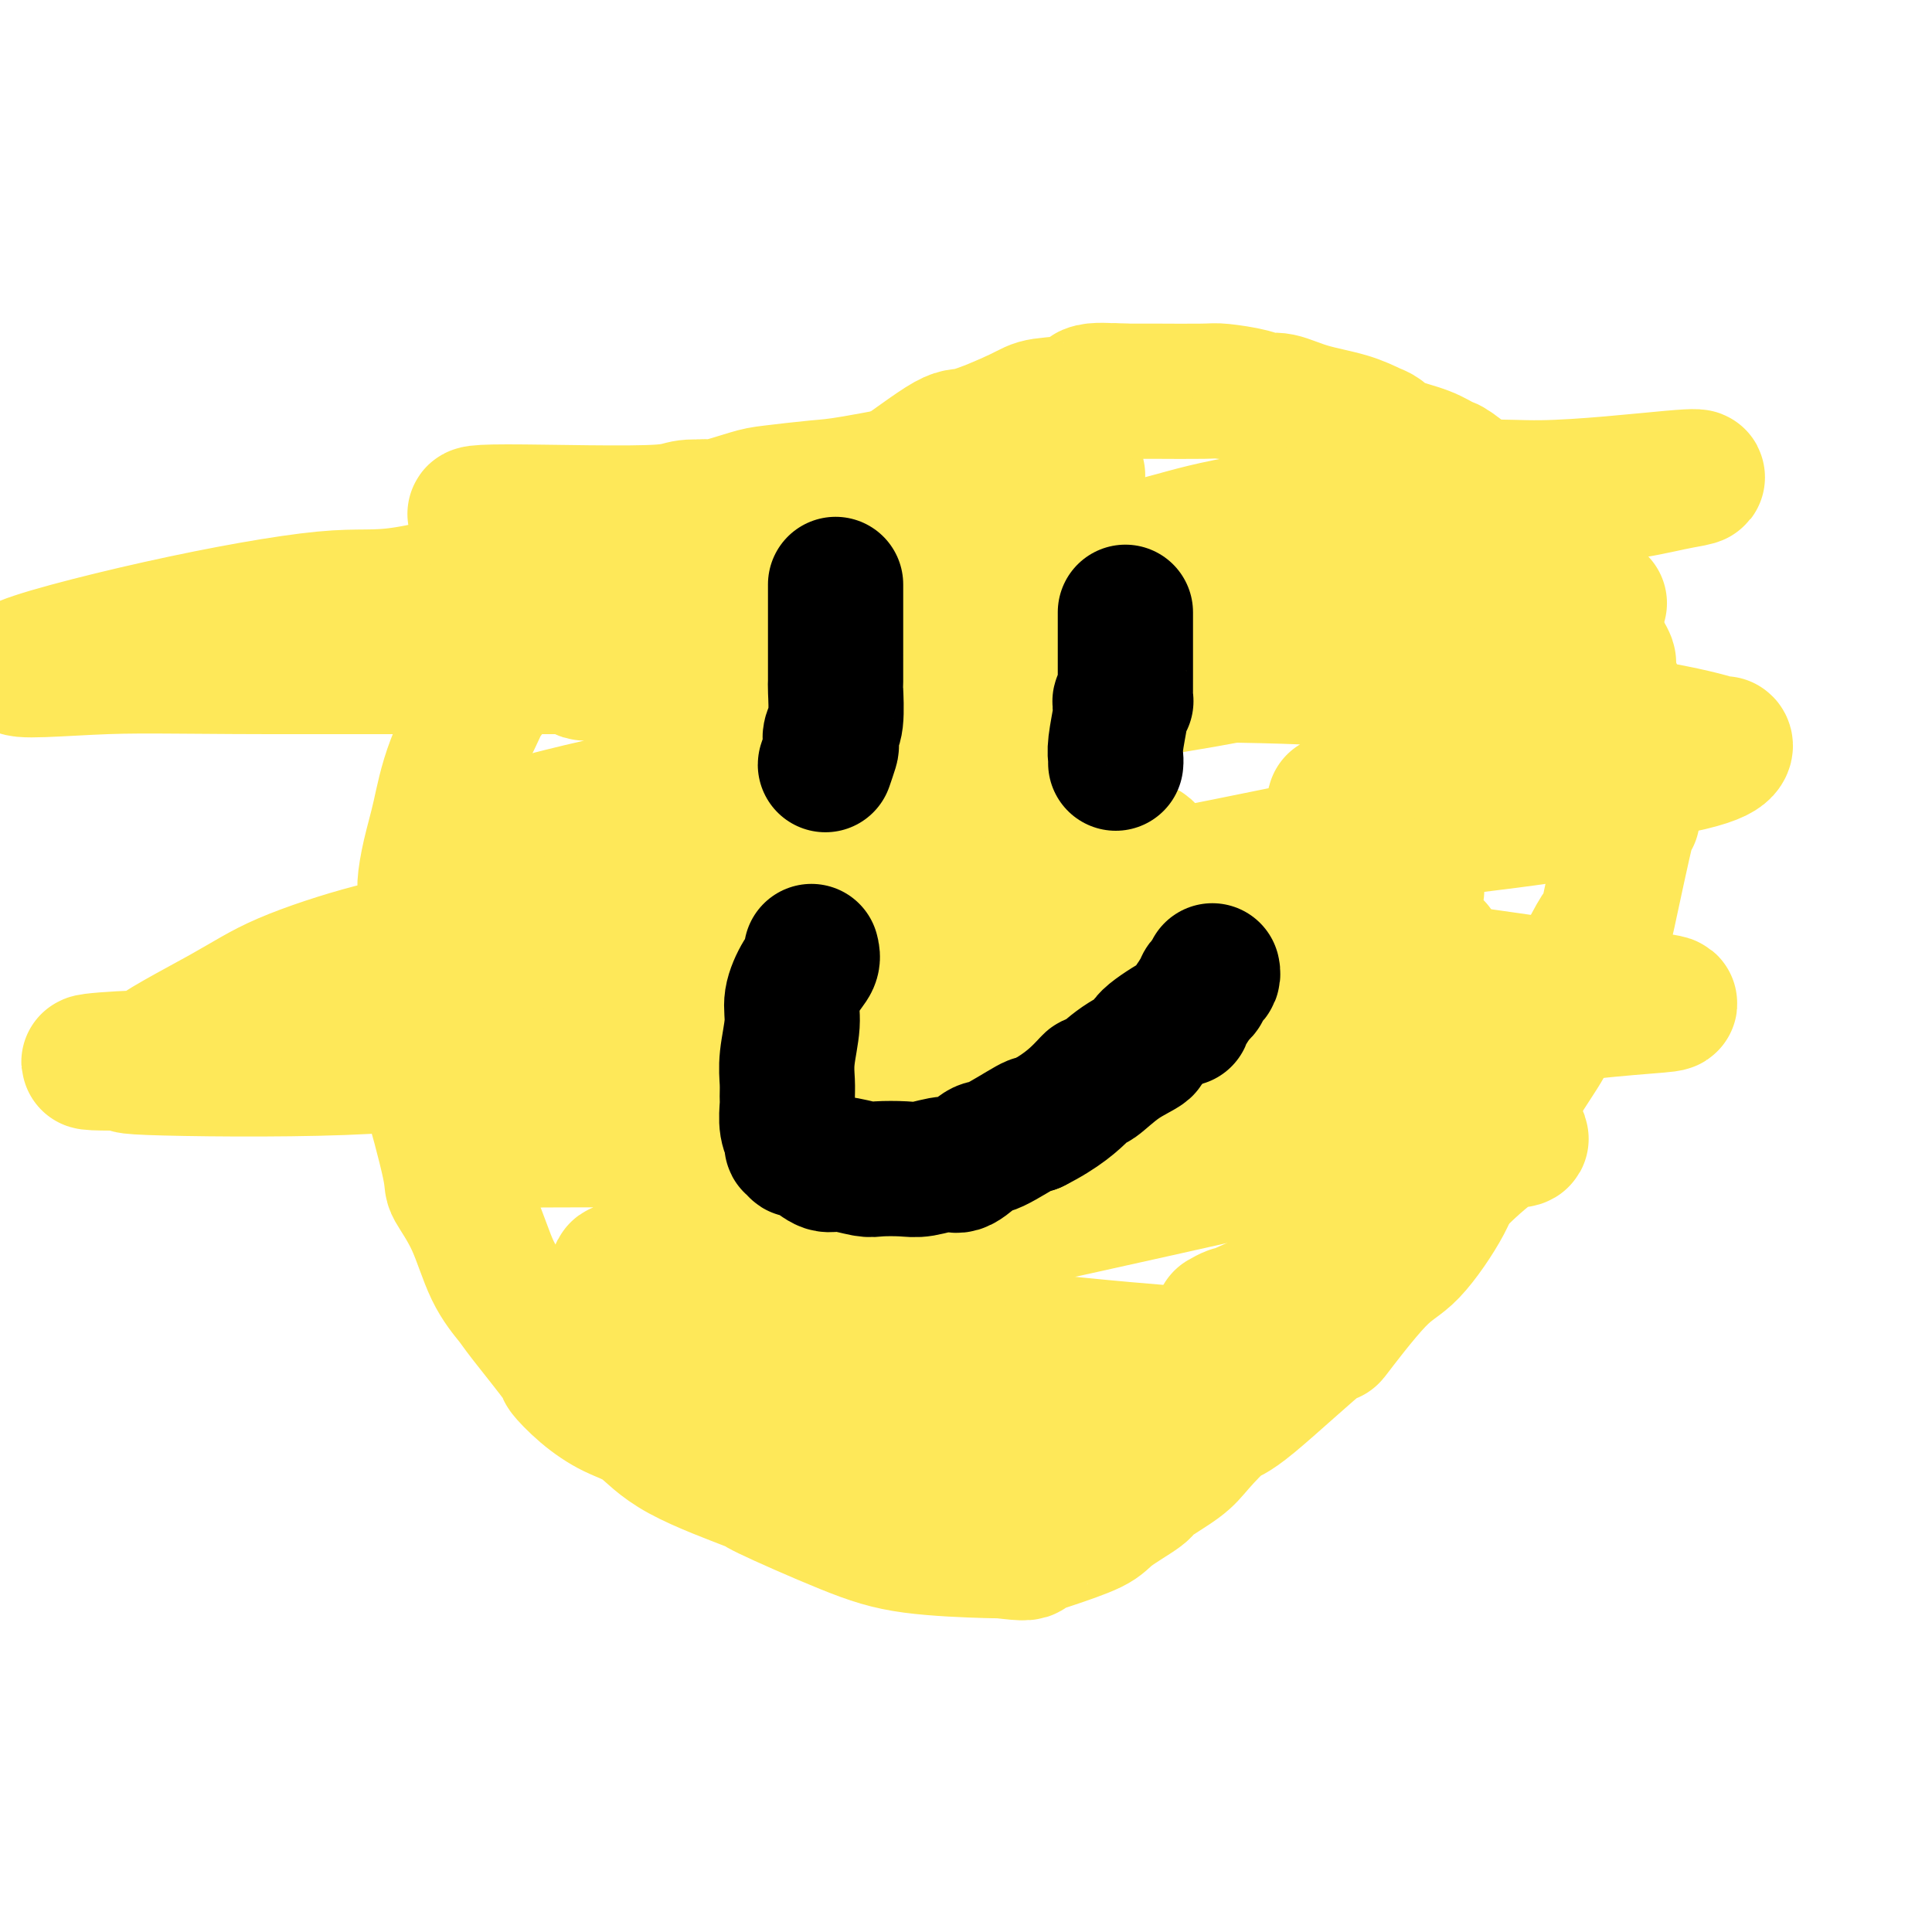 <svg viewBox='0 0 400 400' version='1.1' xmlns='http://www.w3.org/2000/svg' xmlns:xlink='http://www.w3.org/1999/xlink'><g fill='none' stroke='#FEE859' stroke-width='28' stroke-linecap='round' stroke-linejoin='round'><path d='M223,99c0.095,-0.445 0.189,-0.890 0,-1c-0.189,-0.110 -0.663,0.114 -1,0c-0.337,-0.114 -0.537,-0.566 -1,-1c-0.463,-0.434 -1.188,-0.848 -2,-1c-0.812,-0.152 -1.712,-0.041 -2,0c-0.288,0.041 0.034,0.011 0,0c-0.034,-0.011 -0.425,-0.003 -1,0c-0.575,0.003 -1.335,0.002 -2,0c-0.665,-0.002 -1.234,-0.004 -2,0c-0.766,0.004 -1.729,0.014 -4,0c-2.271,-0.014 -5.851,-0.053 -8,0c-2.149,0.053 -2.868,0.198 -7,1c-4.132,0.802 -11.679,2.261 -16,3c-4.321,0.739 -5.417,0.756 -8,1c-2.583,0.244 -6.652,0.713 -9,1c-2.348,0.287 -2.976,0.392 -5,1c-2.024,0.608 -5.446,1.721 -7,2c-1.554,0.279 -1.242,-0.275 -3,0c-1.758,0.275 -5.587,1.378 -7,2c-1.413,0.622 -0.412,0.764 -1,1c-0.588,0.236 -2.766,0.567 -4,1c-1.234,0.433 -1.522,0.968 -3,2c-1.478,1.032 -4.144,2.560 -5,3c-0.856,0.440 0.099,-0.208 -1,1c-1.099,1.208 -4.253,4.272 -6,6c-1.747,1.728 -2.086,2.119 -2,2c0.086,-0.119 0.596,-0.748 -1,1c-1.596,1.748 -5.298,5.874 -9,10'/><path d='M106,134c-2.573,2.996 0.496,0.487 0,2c-0.496,1.513 -4.556,7.049 -6,9c-1.444,1.951 -0.272,0.316 -1,2c-0.728,1.684 -3.357,6.688 -5,11c-1.643,4.312 -2.301,7.932 -3,11c-0.699,3.068 -1.441,5.585 -2,8c-0.559,2.415 -0.935,4.727 -1,6c-0.065,1.273 0.183,1.508 0,3c-0.183,1.492 -0.795,4.242 -1,8c-0.205,3.758 -0.001,8.524 0,10c0.001,1.476 -0.199,-0.338 0,3c0.199,3.338 0.797,11.826 1,15c0.203,3.174 0.009,1.033 1,4c0.991,2.967 3.165,11.043 4,15c0.835,3.957 0.329,3.795 1,5c0.671,1.205 2.517,3.778 4,7c1.483,3.222 2.601,7.095 4,10c1.399,2.905 3.079,4.842 4,6c0.921,1.158 1.084,1.535 3,4c1.916,2.465 5.586,7.017 7,9c1.414,1.983 0.573,1.395 1,2c0.427,0.605 2.121,2.401 4,4c1.879,1.599 3.944,3.001 6,4c2.056,0.999 4.104,1.597 6,3c1.896,1.403 3.642,3.612 8,6c4.358,2.388 11.329,4.955 14,6c2.671,1.045 1.042,0.567 4,2c2.958,1.433 10.504,4.776 16,7c5.496,2.224 8.941,3.330 14,4c5.059,0.670 11.731,0.906 15,1c3.269,0.094 3.134,0.047 3,0'/><path d='M207,321c6.205,0.829 5.717,0.400 6,0c0.283,-0.400 1.338,-0.773 2,-1c0.662,-0.227 0.932,-0.310 3,-1c2.068,-0.690 5.933,-1.987 8,-3c2.067,-1.013 2.336,-1.742 4,-3c1.664,-1.258 4.722,-3.045 6,-4c1.278,-0.955 0.777,-1.077 2,-2c1.223,-0.923 4.170,-2.648 6,-4c1.830,-1.352 2.542,-2.330 4,-4c1.458,-1.670 3.663,-4.030 5,-5c1.337,-0.970 1.807,-0.550 6,-4c4.193,-3.450 12.111,-10.771 15,-13c2.889,-2.229 0.750,0.632 2,-1c1.250,-1.632 5.889,-7.758 9,-11c3.111,-3.242 4.693,-3.599 7,-6c2.307,-2.401 5.339,-6.847 7,-10c1.661,-3.153 1.952,-5.015 4,-8c2.048,-2.985 5.852,-7.095 8,-10c2.148,-2.905 2.638,-4.606 4,-7c1.362,-2.394 3.595,-5.480 5,-8c1.405,-2.520 1.983,-4.474 4,-9c2.017,-4.526 5.472,-11.623 7,-14c1.528,-2.377 1.127,-0.032 2,-4c0.873,-3.968 3.018,-14.249 4,-18c0.982,-3.751 0.800,-0.972 1,-2c0.200,-1.028 0.781,-5.863 1,-8c0.219,-2.137 0.075,-1.575 0,-2c-0.075,-0.425 -0.082,-1.835 0,-3c0.082,-1.165 0.253,-2.083 0,-3c-0.253,-0.917 -0.929,-1.833 -2,-4c-1.071,-2.167 -2.535,-5.583 -4,-9'/><path d='M333,140c-0.796,-3.671 0.215,-2.350 0,-3c-0.215,-0.650 -1.656,-3.272 -3,-5c-1.344,-1.728 -2.590,-2.562 -4,-5c-1.410,-2.438 -2.983,-6.480 -4,-8c-1.017,-1.520 -1.477,-0.520 -2,-1c-0.523,-0.480 -1.110,-2.442 -2,-4c-0.890,-1.558 -2.084,-2.713 -3,-4c-0.916,-1.287 -1.555,-2.705 -2,-3c-0.445,-0.295 -0.695,0.534 -1,0c-0.305,-0.534 -0.665,-2.431 -1,-3c-0.335,-0.569 -0.645,0.191 -1,0c-0.355,-0.191 -0.754,-1.334 -1,-2c-0.246,-0.666 -0.340,-0.856 -1,-1c-0.660,-0.144 -1.885,-0.241 -2,0c-0.115,0.241 0.881,0.819 0,0c-0.881,-0.819 -3.640,-3.035 -5,-4c-1.360,-0.965 -1.321,-0.677 -2,-1c-0.679,-0.323 -2.075,-1.255 -4,-2c-1.925,-0.745 -4.379,-1.301 -6,-2c-1.621,-0.699 -2.408,-1.540 -3,-2c-0.592,-0.460 -0.988,-0.539 -2,-1c-1.012,-0.461 -2.641,-1.303 -5,-2c-2.359,-0.697 -5.448,-1.248 -8,-2c-2.552,-0.752 -4.567,-1.704 -6,-2c-1.433,-0.296 -2.284,0.064 -3,0c-0.716,-0.064 -1.299,-0.553 -3,-1c-1.701,-0.447 -4.522,-0.852 -6,-1c-1.478,-0.148 -1.613,-0.040 -4,0c-2.387,0.040 -7.027,0.011 -9,0c-1.973,-0.011 -1.278,-0.003 -2,0c-0.722,0.003 -2.861,0.002 -5,0'/><path d='M233,81c-5.121,-0.280 -1.924,0.019 -2,0c-0.076,-0.019 -3.425,-0.358 -5,0c-1.575,0.358 -1.377,1.411 -3,2c-1.623,0.589 -5.068,0.714 -7,1c-1.932,0.286 -2.353,0.731 -5,2c-2.647,1.269 -7.521,3.360 -10,4c-2.479,0.640 -2.565,-0.170 -6,2c-3.435,2.170 -10.220,7.322 -13,9c-2.780,1.678 -1.554,-0.118 -2,0c-0.446,0.118 -2.565,2.151 -4,4c-1.435,1.849 -2.185,3.514 -3,5c-0.815,1.486 -1.694,2.794 -2,4c-0.306,1.206 -0.038,2.310 0,3c0.038,0.690 -0.153,0.965 0,2c0.153,1.035 0.650,2.830 1,4c0.350,1.170 0.553,1.715 1,3c0.447,1.285 1.137,3.311 2,5c0.863,1.689 1.898,3.041 3,4c1.102,0.959 2.270,1.525 3,2c0.730,0.475 1.024,0.859 1,1c-0.024,0.141 -0.364,0.038 0,0c0.364,-0.038 1.432,-0.010 0,0c-1.432,0.010 -5.363,0.003 -8,0c-2.637,-0.003 -3.979,-0.001 -7,0c-3.021,0.001 -7.720,0.000 -25,0c-17.280,-0.000 -47.140,-0.000 -77,0'/><path d='M65,138c-26.256,0.051 -33.895,-0.321 -43,0c-9.105,0.321 -19.676,1.335 -18,0c1.676,-1.335 15.599,-5.018 29,-8c13.401,-2.982 26.281,-5.262 34,-6c7.719,-0.738 10.276,0.065 17,-1c6.724,-1.065 17.615,-3.998 22,-5c4.385,-1.002 2.263,-0.072 3,0c0.737,0.072 4.333,-0.713 6,-1c1.667,-0.287 1.404,-0.077 2,0c0.596,0.077 2.049,0.021 3,0c0.951,-0.021 1.400,-0.005 2,0c0.600,0.005 1.351,-0.000 6,0c4.649,0.000 13.194,0.006 17,0c3.806,-0.006 2.871,-0.023 6,0c3.129,0.023 10.320,0.088 13,0c2.680,-0.088 0.847,-0.328 -1,0c-1.847,0.328 -3.709,1.222 -5,2c-1.291,0.778 -2.012,1.438 -7,4c-4.988,2.562 -14.244,7.027 -18,9c-3.756,1.973 -2.011,1.454 -3,2c-0.989,0.546 -4.711,2.156 -6,3c-1.289,0.844 -0.144,0.922 1,1'/><path d='M125,138c-6.860,3.014 -4.510,0.047 2,0c6.510,-0.047 17.180,2.824 25,5c7.820,2.176 12.791,3.655 18,5c5.209,1.345 10.657,2.554 13,3c2.343,0.446 1.580,0.128 2,0c0.420,-0.128 2.022,-0.065 0,1c-2.022,1.065 -7.669,3.133 -14,5c-6.331,1.867 -13.347,3.534 -21,5c-7.653,1.466 -15.944,2.732 -26,5c-10.056,2.268 -21.877,5.538 -27,7c-5.123,1.462 -3.547,1.117 -3,1c0.547,-0.117 0.064,-0.005 1,0c0.936,0.005 3.291,-0.097 3,0c-0.291,0.097 -3.229,0.395 8,0c11.229,-0.395 36.623,-1.482 51,-2c14.377,-0.518 17.735,-0.468 29,0c11.265,0.468 30.437,1.353 40,2c9.563,0.647 9.518,1.056 10,1c0.482,-0.056 1.490,-0.576 1,0c-0.490,0.576 -2.478,2.248 -8,4c-5.522,1.752 -14.576,3.583 -19,5c-4.424,1.417 -4.217,2.421 -10,4c-5.783,1.579 -17.557,3.733 -23,5c-5.443,1.267 -4.555,1.648 -5,2c-0.445,0.352 -2.222,0.676 -4,1'/><path d='M168,197c-10.778,3.242 -3.722,0.847 1,0c4.722,-0.847 7.111,-0.146 7,0c-0.111,0.146 -2.721,-0.263 16,0c18.721,0.263 58.773,1.199 80,2c21.227,0.801 23.628,1.467 34,3c10.372,1.533 28.714,3.933 36,5c7.286,1.067 3.515,0.800 -9,2c-12.515,1.200 -33.776,3.866 -49,6c-15.224,2.134 -24.413,3.735 -38,7c-13.587,3.265 -31.572,8.195 -39,10c-7.428,1.805 -4.299,0.483 -3,0c1.299,-0.483 0.767,-0.129 1,0c0.233,0.129 1.231,0.034 3,0c1.769,-0.034 4.310,-0.007 5,0c0.690,0.007 -0.471,-0.007 5,0c5.471,0.007 17.575,0.034 26,1c8.425,0.966 13.172,2.869 17,4c3.828,1.131 6.739,1.488 7,2c0.261,0.512 -2.126,1.178 -1,1c1.126,-0.178 5.765,-1.202 -4,1c-9.765,2.202 -33.933,7.629 -54,12c-20.067,4.371 -36.034,7.685 -52,11'/><path d='M157,264c-17.991,4.033 -7.468,1.617 -4,1c3.468,-0.617 -0.120,0.566 -1,1c-0.880,0.434 0.949,0.118 3,0c2.051,-0.118 4.325,-0.040 9,0c4.675,0.040 11.749,0.041 15,0c3.251,-0.041 2.677,-0.126 2,0c-0.677,0.126 -1.457,0.462 -2,1c-0.543,0.538 -0.847,1.280 -2,2c-1.153,0.720 -3.153,1.420 -3,2c0.153,0.580 2.459,1.041 4,1c1.541,-0.041 2.317,-0.583 5,0c2.683,0.583 7.274,2.292 19,4c11.726,1.708 30.586,3.417 38,4c7.414,0.583 3.381,0.042 2,0c-1.381,-0.042 -0.109,0.417 0,1c0.109,0.583 -0.946,1.292 -2,2'/><path d='M240,283c-1.216,0.788 -4.255,1.259 -7,3c-2.745,1.741 -5.195,4.752 -9,7c-3.805,2.248 -8.966,3.733 -12,5c-3.034,1.267 -3.942,2.316 -5,3c-1.058,0.684 -2.265,1.003 -2,1c0.265,-0.003 2.003,-0.329 7,-2c4.997,-1.671 13.254,-4.686 19,-6c5.746,-1.314 8.983,-0.928 10,-1c1.017,-0.072 -0.185,-0.601 1,-1c1.185,-0.399 4.756,-0.667 -1,0c-5.756,0.667 -20.838,2.268 -28,3c-7.162,0.732 -6.403,0.596 -14,1c-7.597,0.404 -23.548,1.348 -31,2c-7.452,0.652 -6.404,1.013 -5,0c1.404,-1.013 3.164,-3.400 4,-4c0.836,-0.600 0.749,0.586 2,0c1.251,-0.586 3.841,-2.942 9,-5c5.159,-2.058 12.888,-3.816 17,-5c4.112,-1.184 4.607,-1.795 5,-2c0.393,-0.205 0.683,-0.003 0,0c-0.683,0.003 -2.338,-0.191 -6,0c-3.662,0.191 -9.332,0.769 -16,1c-6.668,0.231 -14.334,0.116 -22,0'/><path d='M156,283c-13.187,0.117 -24.155,-0.092 -30,0c-5.845,0.092 -6.567,0.485 -6,0c0.567,-0.485 2.424,-1.846 4,-3c1.576,-1.154 2.871,-2.100 9,-5c6.129,-2.900 17.091,-7.754 23,-10c5.909,-2.246 6.765,-1.884 8,-2c1.235,-0.116 2.849,-0.712 3,-1c0.151,-0.288 -1.161,-0.270 -4,0c-2.839,0.270 -7.205,0.792 -13,1c-5.795,0.208 -13.020,0.102 -17,0c-3.980,-0.102 -4.716,-0.200 -5,0c-0.284,0.200 -0.117,0.697 4,-1c4.117,-1.697 12.182,-5.590 18,-8c5.818,-2.410 9.387,-3.338 14,-5c4.613,-1.662 10.268,-4.057 16,-6c5.732,-1.943 11.540,-3.435 13,-4c1.460,-0.565 -1.426,-0.204 -4,0c-2.574,0.204 -4.834,0.251 -9,1c-4.166,0.749 -10.237,2.202 -17,4c-6.763,1.798 -14.218,3.942 -18,5c-3.782,1.058 -3.891,1.029 -4,1'/><path d='M141,250c-7.544,1.372 -0.404,-0.697 -1,0c-0.596,0.697 -8.927,4.160 3,0c11.927,-4.160 44.111,-15.942 57,-21c12.889,-5.058 6.482,-3.393 15,-5c8.518,-1.607 31.962,-6.486 42,-9c10.038,-2.514 6.672,-2.664 -3,0c-9.672,2.664 -25.648,8.141 -34,11c-8.352,2.859 -9.079,3.100 -18,6c-8.921,2.900 -26.036,8.460 -33,11c-6.964,2.540 -3.777,2.059 -3,2c0.777,-0.059 -0.856,0.302 -1,0c-0.144,-0.302 1.201,-1.268 3,-2c1.799,-0.732 4.052,-1.229 6,-2c1.948,-0.771 3.592,-1.814 11,-3c7.408,-1.186 20.579,-2.514 28,-3c7.421,-0.486 9.093,-0.131 10,0c0.907,0.131 1.050,0.039 1,0c-0.050,-0.039 -0.294,-0.025 -1,0c-0.706,0.025 -1.874,0.059 -3,0c-1.126,-0.059 -2.211,-0.212 -13,0c-10.789,0.212 -31.284,0.789 -45,1c-13.716,0.211 -20.654,0.057 -29,0c-8.346,-0.057 -18.099,-0.016 -22,0c-3.901,0.016 -1.951,0.008 0,0'/><path d='M111,236c-17.041,-0.273 -3.644,-1.456 1,-2c4.644,-0.544 0.536,-0.451 5,-2c4.464,-1.549 17.499,-4.741 28,-7c10.501,-2.259 18.468,-3.584 25,-4c6.532,-0.416 11.630,0.078 14,0c2.370,-0.078 2.012,-0.729 -2,0c-4.012,0.729 -11.679,2.838 -17,4c-5.321,1.162 -8.298,1.379 -12,2c-3.702,0.621 -8.131,1.648 -11,2c-2.869,0.352 -4.178,0.030 -5,0c-0.822,-0.030 -1.156,0.233 -1,0c0.156,-0.233 0.802,-0.963 1,-1c0.198,-0.037 -0.052,0.617 1,0c1.052,-0.617 3.407,-2.505 12,-5c8.593,-2.495 23.423,-5.596 32,-7c8.577,-1.404 10.902,-1.110 12,-1c1.098,0.110 0.968,0.038 1,0c0.032,-0.038 0.227,-0.041 -1,0c-1.227,0.041 -3.877,0.127 -2,0c1.877,-0.127 8.279,-0.468 -6,0c-14.279,0.468 -49.240,1.744 -71,3c-21.760,1.256 -30.320,2.492 -44,3c-13.680,0.508 -32.480,0.288 -40,0c-7.520,-0.288 -3.760,-0.644 0,-1'/><path d='M31,220c-25.012,0.425 -6.042,-1.012 0,-1c6.042,0.012 -0.844,1.475 0,0c0.844,-1.475 9.418,-5.887 15,-9c5.582,-3.113 8.172,-4.925 13,-7c4.828,-2.075 11.893,-4.412 18,-6c6.107,-1.588 11.255,-2.425 16,-3c4.745,-0.575 9.087,-0.886 12,-1c2.913,-0.114 4.397,-0.030 5,0c0.603,0.030 0.324,0.007 2,0c1.676,-0.007 5.307,0.002 9,0c3.693,-0.002 7.449,-0.016 9,0c1.551,0.016 0.898,0.060 1,0c0.102,-0.060 0.957,-0.224 1,0c0.043,0.224 -0.728,0.837 -4,1c-3.272,0.163 -9.045,-0.125 -11,0c-1.955,0.125 -0.091,0.663 -6,1c-5.909,0.337 -19.590,0.472 -23,0c-3.410,-0.472 3.450,-1.552 5,-2c1.550,-0.448 -2.210,-0.264 10,-1c12.210,-0.736 40.391,-2.393 60,-3c19.609,-0.607 30.648,-0.163 44,0c13.352,0.163 29.018,0.044 36,0c6.982,-0.044 5.281,-0.013 3,0c-2.281,0.013 -5.140,0.006 -8,0'/><path d='M238,189c-1.190,0.360 -0.165,1.260 -16,0c-15.835,-1.260 -48.530,-4.681 -63,-6c-14.470,-1.319 -10.717,-0.535 -12,-1c-1.283,-0.465 -7.604,-2.177 -10,-3c-2.396,-0.823 -0.868,-0.756 0,-1c0.868,-0.244 1.077,-0.798 0,-1c-1.077,-0.202 -3.438,-0.051 9,-5c12.438,-4.949 39.676,-14.997 59,-21c19.324,-6.003 30.733,-7.962 37,-9c6.267,-1.038 7.390,-1.155 22,-4c14.610,-2.845 42.706,-8.419 56,-11c13.294,-2.581 11.788,-2.170 10,-2c-1.788,0.170 -3.856,0.097 -4,0c-0.144,-0.097 1.637,-0.220 -6,0c-7.637,0.220 -24.693,0.782 -32,1c-7.307,0.218 -4.866,0.091 -8,0c-3.134,-0.091 -11.842,-0.146 -15,0c-3.158,0.146 -0.765,0.494 1,0c1.765,-0.494 2.903,-1.830 5,-3c2.097,-1.170 5.153,-2.175 11,-3c5.847,-0.825 14.485,-1.468 20,-2c5.515,-0.532 7.908,-0.951 7,-1c-0.908,-0.049 -5.117,0.272 -14,0c-8.883,-0.272 -22.442,-1.136 -36,-2'/><path d='M259,115c-24.594,-0.547 -61.080,-0.914 -85,-2c-23.920,-1.086 -35.273,-2.889 -46,-4c-10.727,-1.111 -20.827,-1.529 -26,-2c-5.173,-0.471 -5.418,-0.994 3,-1c8.418,-0.006 25.498,0.504 32,0c6.502,-0.504 2.427,-2.020 16,0c13.573,2.020 44.793,7.578 58,10c13.207,2.422 8.399,1.707 9,2c0.601,0.293 6.610,1.595 9,2c2.390,0.405 1.159,-0.086 1,0c-0.159,0.086 0.752,0.750 1,1c0.248,0.250 -0.167,0.086 0,0c0.167,-0.086 0.918,-0.095 1,0c0.082,0.095 -0.504,0.293 1,0c1.504,-0.293 5.097,-1.079 8,-2c2.903,-0.921 5.115,-1.977 14,-3c8.885,-1.023 24.442,-2.011 40,-3'/><path d='M295,113c13.901,-1.224 17.154,-0.283 20,0c2.846,0.283 5.286,-0.090 5,0c-0.286,0.090 -3.300,0.644 -4,1c-0.700,0.356 0.912,0.515 -5,1c-5.912,0.485 -19.348,1.297 -28,2c-8.652,0.703 -12.520,1.299 -19,2c-6.480,0.701 -15.574,1.509 -20,2c-4.426,0.491 -4.186,0.667 -6,1c-1.814,0.333 -5.681,0.824 -7,1c-1.319,0.176 -0.089,0.037 0,0c0.089,-0.037 -0.964,0.028 -1,0c-0.036,-0.028 0.943,-0.148 1,0c0.057,0.148 -0.808,0.563 0,0c0.808,-0.563 3.289,-2.105 5,-3c1.711,-0.895 2.651,-1.143 17,-4c14.349,-2.857 42.108,-8.323 58,-11c15.892,-2.677 19.916,-2.565 24,-3c4.084,-0.435 8.227,-1.419 11,-2c2.773,-0.581 4.178,-0.761 5,-1c0.822,-0.239 1.063,-0.536 -5,0c-6.063,0.536 -18.429,1.907 -27,2c-8.571,0.093 -13.346,-1.090 -30,2c-16.654,3.090 -45.187,10.454 -59,14c-13.813,3.546 -12.907,3.273 -12,3'/><path d='M218,120c-12.726,3.290 -9.041,3.014 -8,3c1.041,-0.014 -0.563,0.233 -1,0c-0.437,-0.233 0.293,-0.945 1,-1c0.707,-0.055 1.389,0.548 2,0c0.611,-0.548 1.149,-2.248 6,-4c4.851,-1.752 14.014,-3.555 20,-5c5.986,-1.445 8.796,-2.533 16,-4c7.204,-1.467 18.801,-3.312 24,-4c5.199,-0.688 4.001,-0.219 4,0c-0.001,0.219 1.194,0.188 2,0c0.806,-0.188 1.223,-0.532 -6,1c-7.223,1.532 -22.085,4.942 -27,6c-4.915,1.058 0.118,-0.234 -13,3c-13.118,3.234 -44.385,10.996 -60,15c-15.615,4.004 -15.576,4.250 -19,5c-3.424,0.750 -10.310,2.005 -14,3c-3.690,0.995 -4.185,1.731 -3,2c1.185,0.269 4.050,0.073 6,0c1.950,-0.073 2.986,-0.021 8,0c5.014,0.021 14.007,0.010 23,0'/><path d='M179,140c23.394,-0.219 63.378,-0.767 87,0c23.622,0.767 30.882,2.848 42,5c11.118,2.152 26.095,4.374 35,6c8.905,1.626 11.738,2.654 13,3c1.262,0.346 0.953,0.008 1,0c0.047,-0.008 0.449,0.313 0,1c-0.449,0.687 -1.749,1.741 -7,3c-5.251,1.259 -14.452,2.723 -22,4c-7.548,1.277 -13.441,2.367 -23,3c-9.559,0.633 -22.783,0.811 -27,1c-4.217,0.189 0.575,0.390 3,0c2.425,-0.390 2.485,-1.372 4,-2c1.515,-0.628 4.485,-0.903 13,-1c8.515,-0.097 22.576,-0.017 30,0c7.424,0.017 8.213,-0.030 9,0c0.787,0.030 1.574,0.135 2,0c0.426,-0.135 0.493,-0.512 -1,0c-1.493,0.512 -4.546,1.913 -7,3c-2.454,1.087 -4.308,1.859 -12,3c-7.692,1.141 -21.221,2.649 -31,4c-9.779,1.351 -15.808,2.544 -23,4c-7.192,1.456 -15.546,3.174 -20,4c-4.454,0.826 -5.007,0.761 -6,1c-0.993,0.239 -2.427,0.783 -2,1c0.427,0.217 2.713,0.109 5,0'/><path d='M242,183c2.003,0.169 5.511,0.091 14,0c8.489,-0.091 21.960,-0.197 29,0c7.040,0.197 7.649,0.696 8,1c0.351,0.304 0.444,0.414 0,1c-0.444,0.586 -1.426,1.649 -2,2c-0.574,0.351 -0.742,-0.011 -6,3c-5.258,3.011 -15.608,9.395 -20,12c-4.392,2.605 -2.828,1.433 -2,1c0.828,-0.433 0.920,-0.126 1,0c0.080,0.126 0.149,0.072 1,0c0.851,-0.072 2.483,-0.163 8,-1c5.517,-0.837 14.919,-2.421 20,-4c5.081,-1.579 5.842,-3.152 1,0c-4.842,3.152 -15.286,11.030 -19,14c-3.714,2.970 -0.697,1.031 -4,4c-3.303,2.969 -12.928,10.846 -17,14c-4.072,3.154 -2.593,1.584 -1,1c1.593,-0.584 3.301,-0.182 6,0c2.699,0.182 6.390,0.143 13,0c6.610,-0.143 16.139,-0.389 22,0c5.861,0.389 8.056,1.414 11,2c2.944,0.586 6.639,0.735 8,1c1.361,0.265 0.389,0.647 0,1c-0.389,0.353 -0.194,0.676 0,1'/><path d='M313,236c3.283,0.330 1.991,-1.345 -1,0c-2.991,1.345 -7.682,5.710 -10,8c-2.318,2.290 -2.264,2.505 -6,5c-3.736,2.495 -11.264,7.271 -16,10c-4.736,2.729 -6.682,3.412 -8,4c-1.318,0.588 -2.009,1.081 -2,1c0.009,-0.081 0.717,-0.738 1,-1c0.283,-0.262 0.142,-0.131 0,0'/><path d='M286,259c-1.107,0.176 -2.213,0.352 -2,0c0.213,-0.352 1.746,-1.233 -3,1c-4.746,2.233 -15.772,7.579 -21,10c-5.228,2.421 -4.658,1.917 -5,2c-0.342,0.083 -1.594,0.754 -2,1c-0.406,0.246 0.036,0.066 1,0c0.964,-0.066 2.452,-0.018 3,0c0.548,0.018 0.157,0.005 0,0c-0.157,-0.005 -0.078,-0.003 0,0'/></g>
<g fill='none' stroke='#000000' stroke-width='28' stroke-linecap='round' stroke-linejoin='round'><path d='M173,121c-0.000,0.287 -0.000,0.573 0,1c0.000,0.427 0.000,0.994 0,1c-0.000,0.006 -0.000,-0.551 0,0c0.000,0.551 0.000,2.208 0,3c-0.000,0.792 -0.000,0.718 0,2c0.000,1.282 0.001,3.919 0,5c-0.001,1.081 -0.004,0.607 0,2c0.004,1.393 0.015,4.654 0,6c-0.015,1.346 -0.056,0.778 0,2c0.056,1.222 0.207,4.234 0,6c-0.207,1.766 -0.774,2.288 -1,3c-0.226,0.712 -0.113,1.616 0,2c0.113,0.384 0.226,0.247 0,1c-0.226,0.753 -0.792,2.395 -1,3c-0.208,0.605 -0.060,0.173 0,0c0.060,-0.173 0.030,-0.086 0,0'/><path d='M233,127c-0.000,-0.209 -0.000,-0.419 0,0c0.000,0.419 0.000,1.466 0,2c-0.000,0.534 -0.000,0.553 0,2c0.000,1.447 0.001,4.321 0,6c-0.001,1.679 -0.004,2.162 0,3c0.004,0.838 0.015,2.032 0,3c-0.015,0.968 -0.056,1.712 0,2c0.056,0.288 0.207,0.122 0,0c-0.207,-0.122 -0.774,-0.198 -1,0c-0.226,0.198 -0.113,0.670 0,1c0.113,0.330 0.226,0.519 0,2c-0.226,1.481 -0.793,4.253 -1,6c-0.207,1.747 -0.056,2.470 0,3c0.056,0.530 0.016,0.866 0,1c-0.016,0.134 -0.008,0.067 0,0'/><path d='M168,197c0.164,0.629 0.327,1.259 0,2c-0.327,0.741 -1.145,1.594 -2,3c-0.855,1.406 -1.746,3.364 -2,5c-0.254,1.636 0.128,2.950 0,5c-0.128,2.050 -0.768,4.835 -1,7c-0.232,2.165 -0.058,3.711 0,5c0.058,1.289 0.000,2.321 0,3c-0.000,0.679 0.056,1.004 0,2c-0.056,0.996 -0.226,2.663 0,4c0.226,1.337 0.848,2.344 1,3c0.152,0.656 -0.164,0.962 0,1c0.164,0.038 0.810,-0.192 1,0c0.190,0.192 -0.076,0.807 0,1c0.076,0.193 0.492,-0.036 1,0c0.508,0.036 1.106,0.335 2,1c0.894,0.665 2.084,1.694 3,2c0.916,0.306 1.559,-0.113 3,0c1.441,0.113 3.681,0.758 5,1c1.319,0.242 1.716,0.082 3,0c1.284,-0.082 3.454,-0.086 5,0c1.546,0.086 2.468,0.262 4,0c1.532,-0.262 3.676,-0.961 5,-1c1.324,-0.039 1.830,0.581 3,0c1.170,-0.581 3.004,-2.362 4,-3c0.996,-0.638 1.153,-0.133 3,-1c1.847,-0.867 5.385,-3.105 7,-4c1.615,-0.895 1.308,-0.448 1,0'/><path d='M214,233c5.702,-2.842 8.458,-5.448 10,-7c1.542,-1.552 1.872,-2.051 2,-2c0.128,0.051 0.056,0.653 1,0c0.944,-0.653 2.904,-2.562 5,-4c2.096,-1.438 4.329,-2.404 5,-3c0.671,-0.596 -0.219,-0.822 1,-2c1.219,-1.178 4.547,-3.307 6,-4c1.453,-0.693 1.029,0.050 1,0c-0.029,-0.050 0.336,-0.892 1,-2c0.664,-1.108 1.627,-2.482 2,-3c0.373,-0.518 0.155,-0.180 0,0c-0.155,0.180 -0.248,0.203 0,0c0.248,-0.203 0.837,-0.633 1,-1c0.163,-0.367 -0.100,-0.673 0,-1c0.100,-0.327 0.563,-0.675 1,-1c0.437,-0.325 0.848,-0.626 1,-1c0.152,-0.374 0.043,-0.821 0,-1c-0.043,-0.179 -0.022,-0.089 0,0'/></g>
</svg>